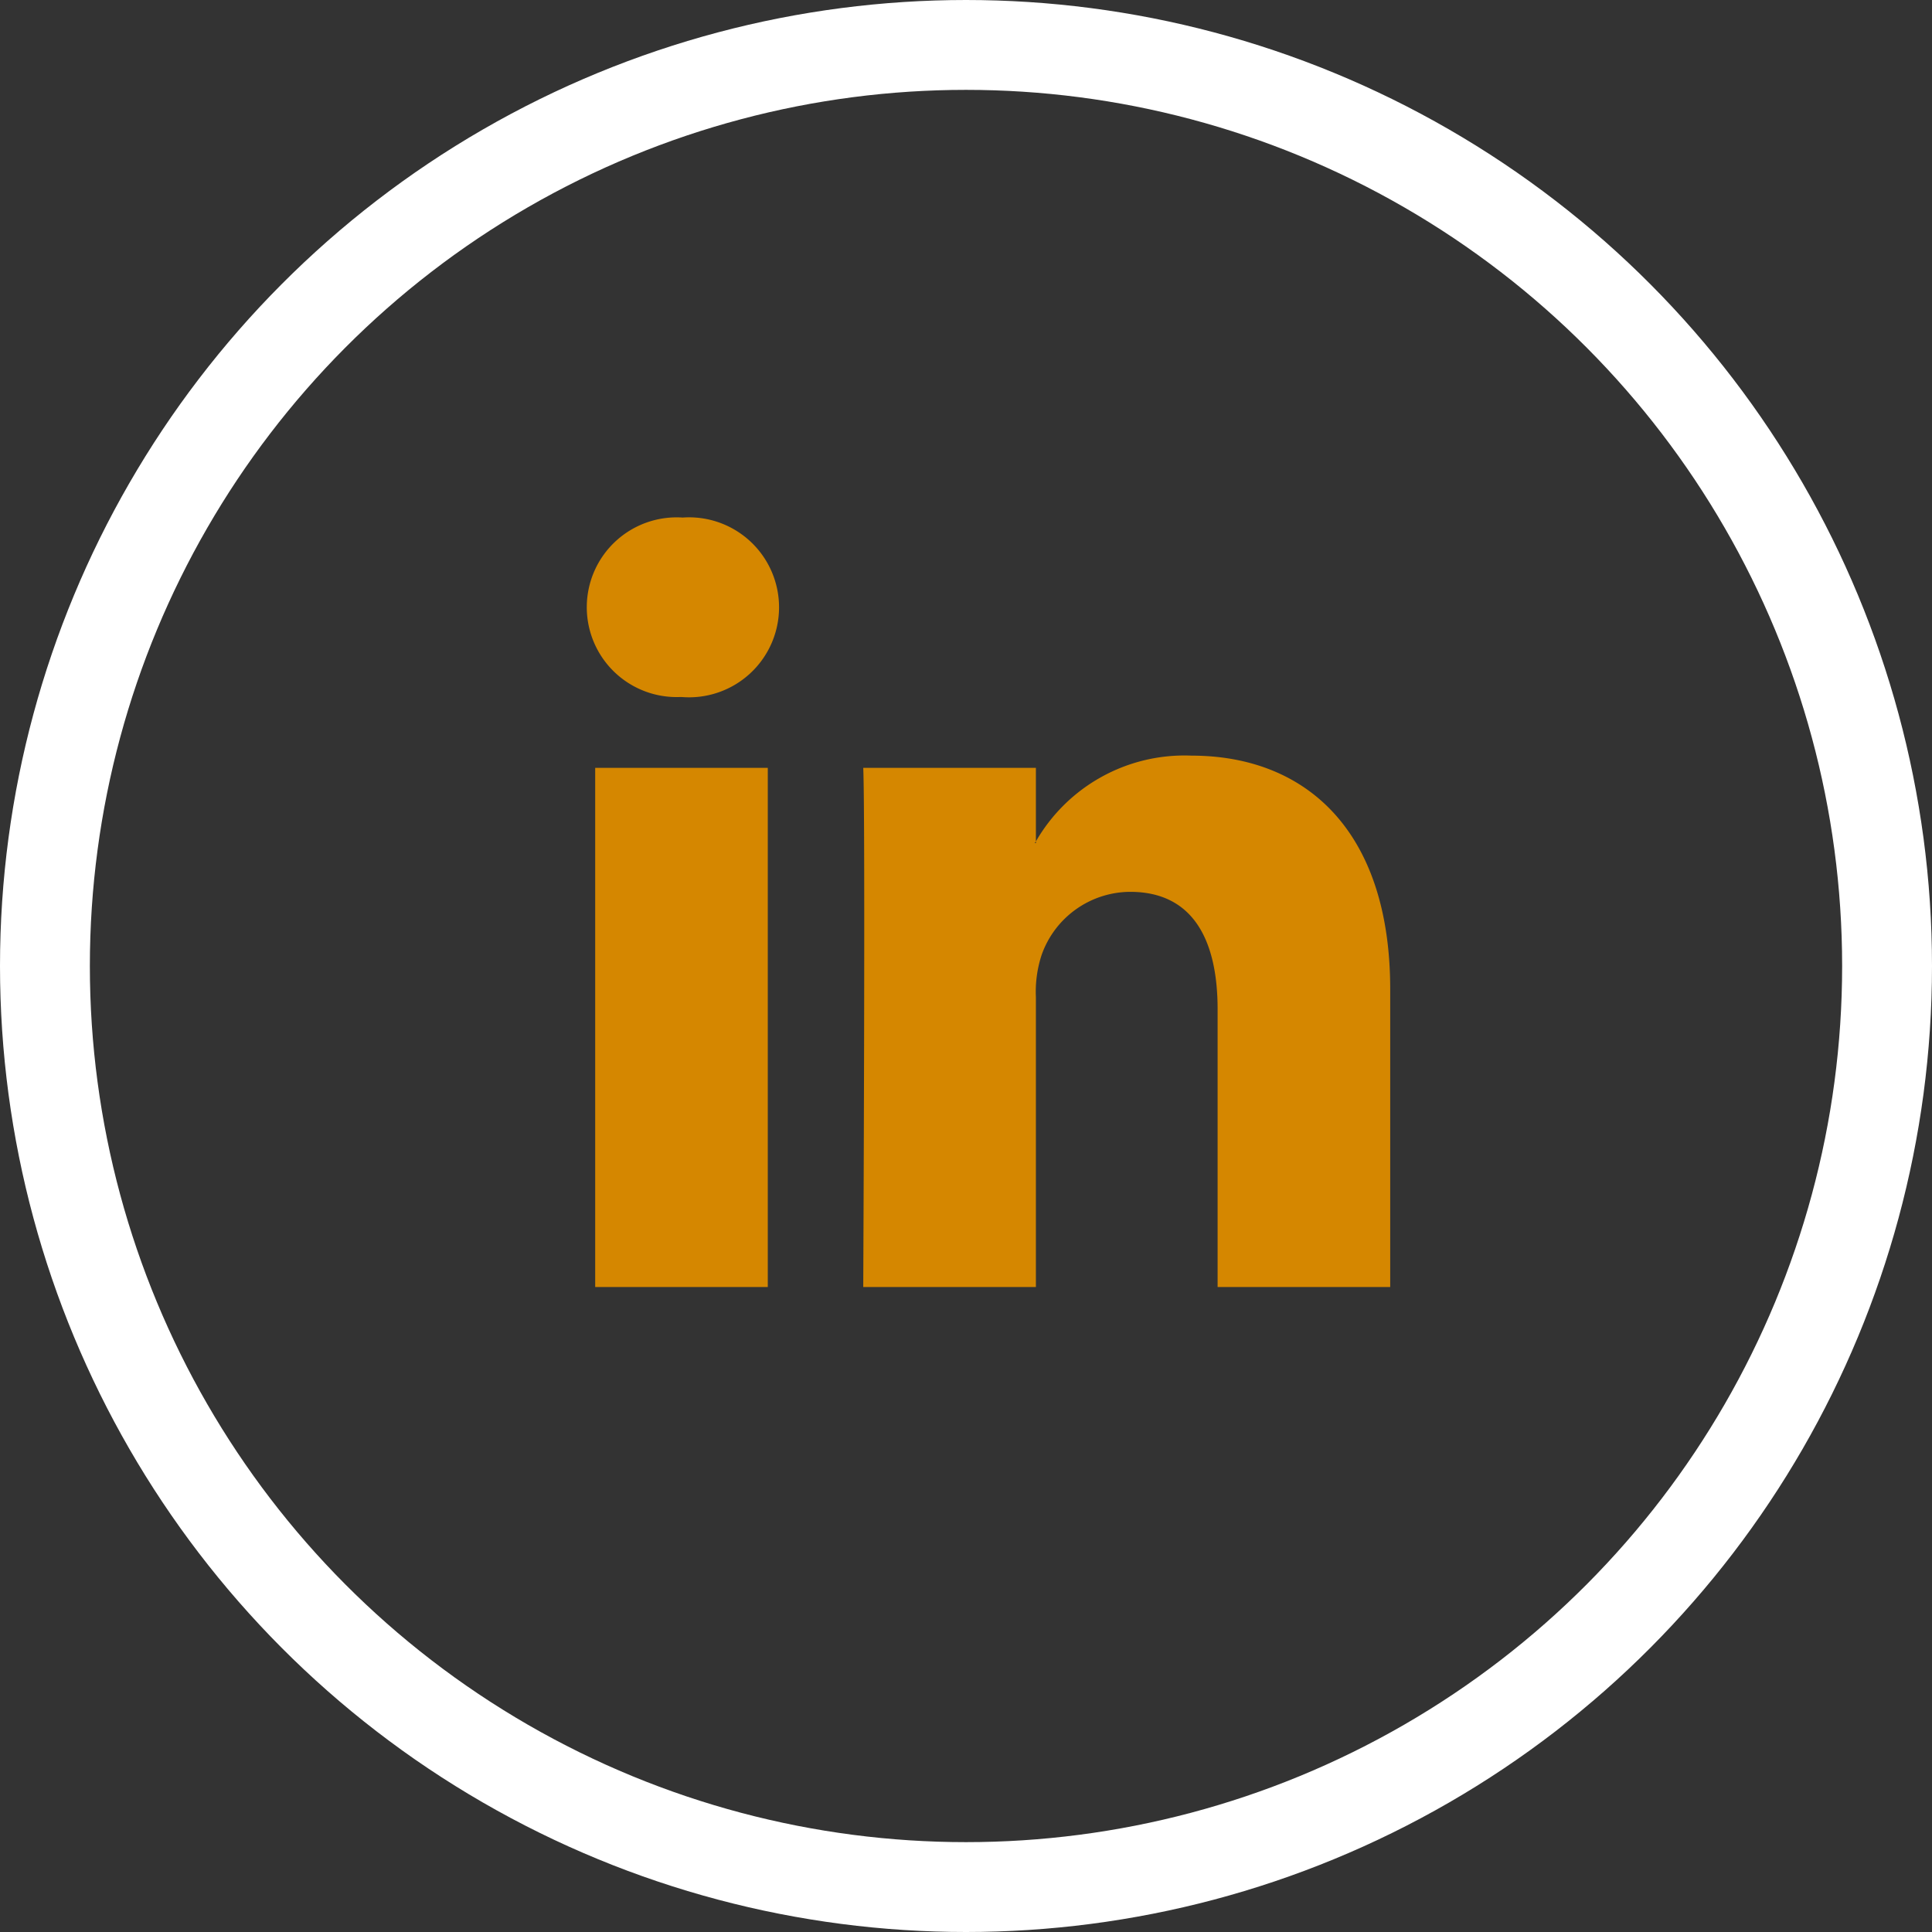 <svg xmlns="http://www.w3.org/2000/svg" width="86" height="86" viewBox="0 0 86 86">
  <rect x="0" y="0" width="86" height="86" fill="#333333" stroke="none"/>
  <g id="Group_633" data-name="Group 633" transform="translate(-7441 380)">
    <g id="linkedin-logo" transform="translate(7467.038 -356.962)">
      <path id="LinkedIn" d="M35.845,30.558V43.81H28.162V31.445c0-3.106-1.111-5.226-3.892-5.226a4.2,4.2,0,0,0-3.942,2.81,5.257,5.257,0,0,0-.255,1.873V43.81H12.388s.1-20.942,0-23.111h7.685v3.276c-.016.025-.036.051-.051.075h.051v-.075A7.63,7.63,0,0,1,27,20.156C32.055,20.156,35.845,23.459,35.845,30.558Zm-31.5-21a4,4,0,1,0-.1,7.988H4.3a4.006,4.006,0,1,0,.051-7.988ZM.456,43.81H8.139V20.7H.456Z" transform="translate(0 -9.558)" fill="#d58700"/>
    </g>
    <g id="Ellipse_8" data-name="Ellipse 8" transform="translate(7441 -380)" fill="none" stroke="#fff" stroke-width="4">
      <circle cx="43" cy="43" r="43" stroke="none"/>
      <circle cx="43" cy="43" r="41" fill="none"/>
    </g>
  </g>
</svg>
